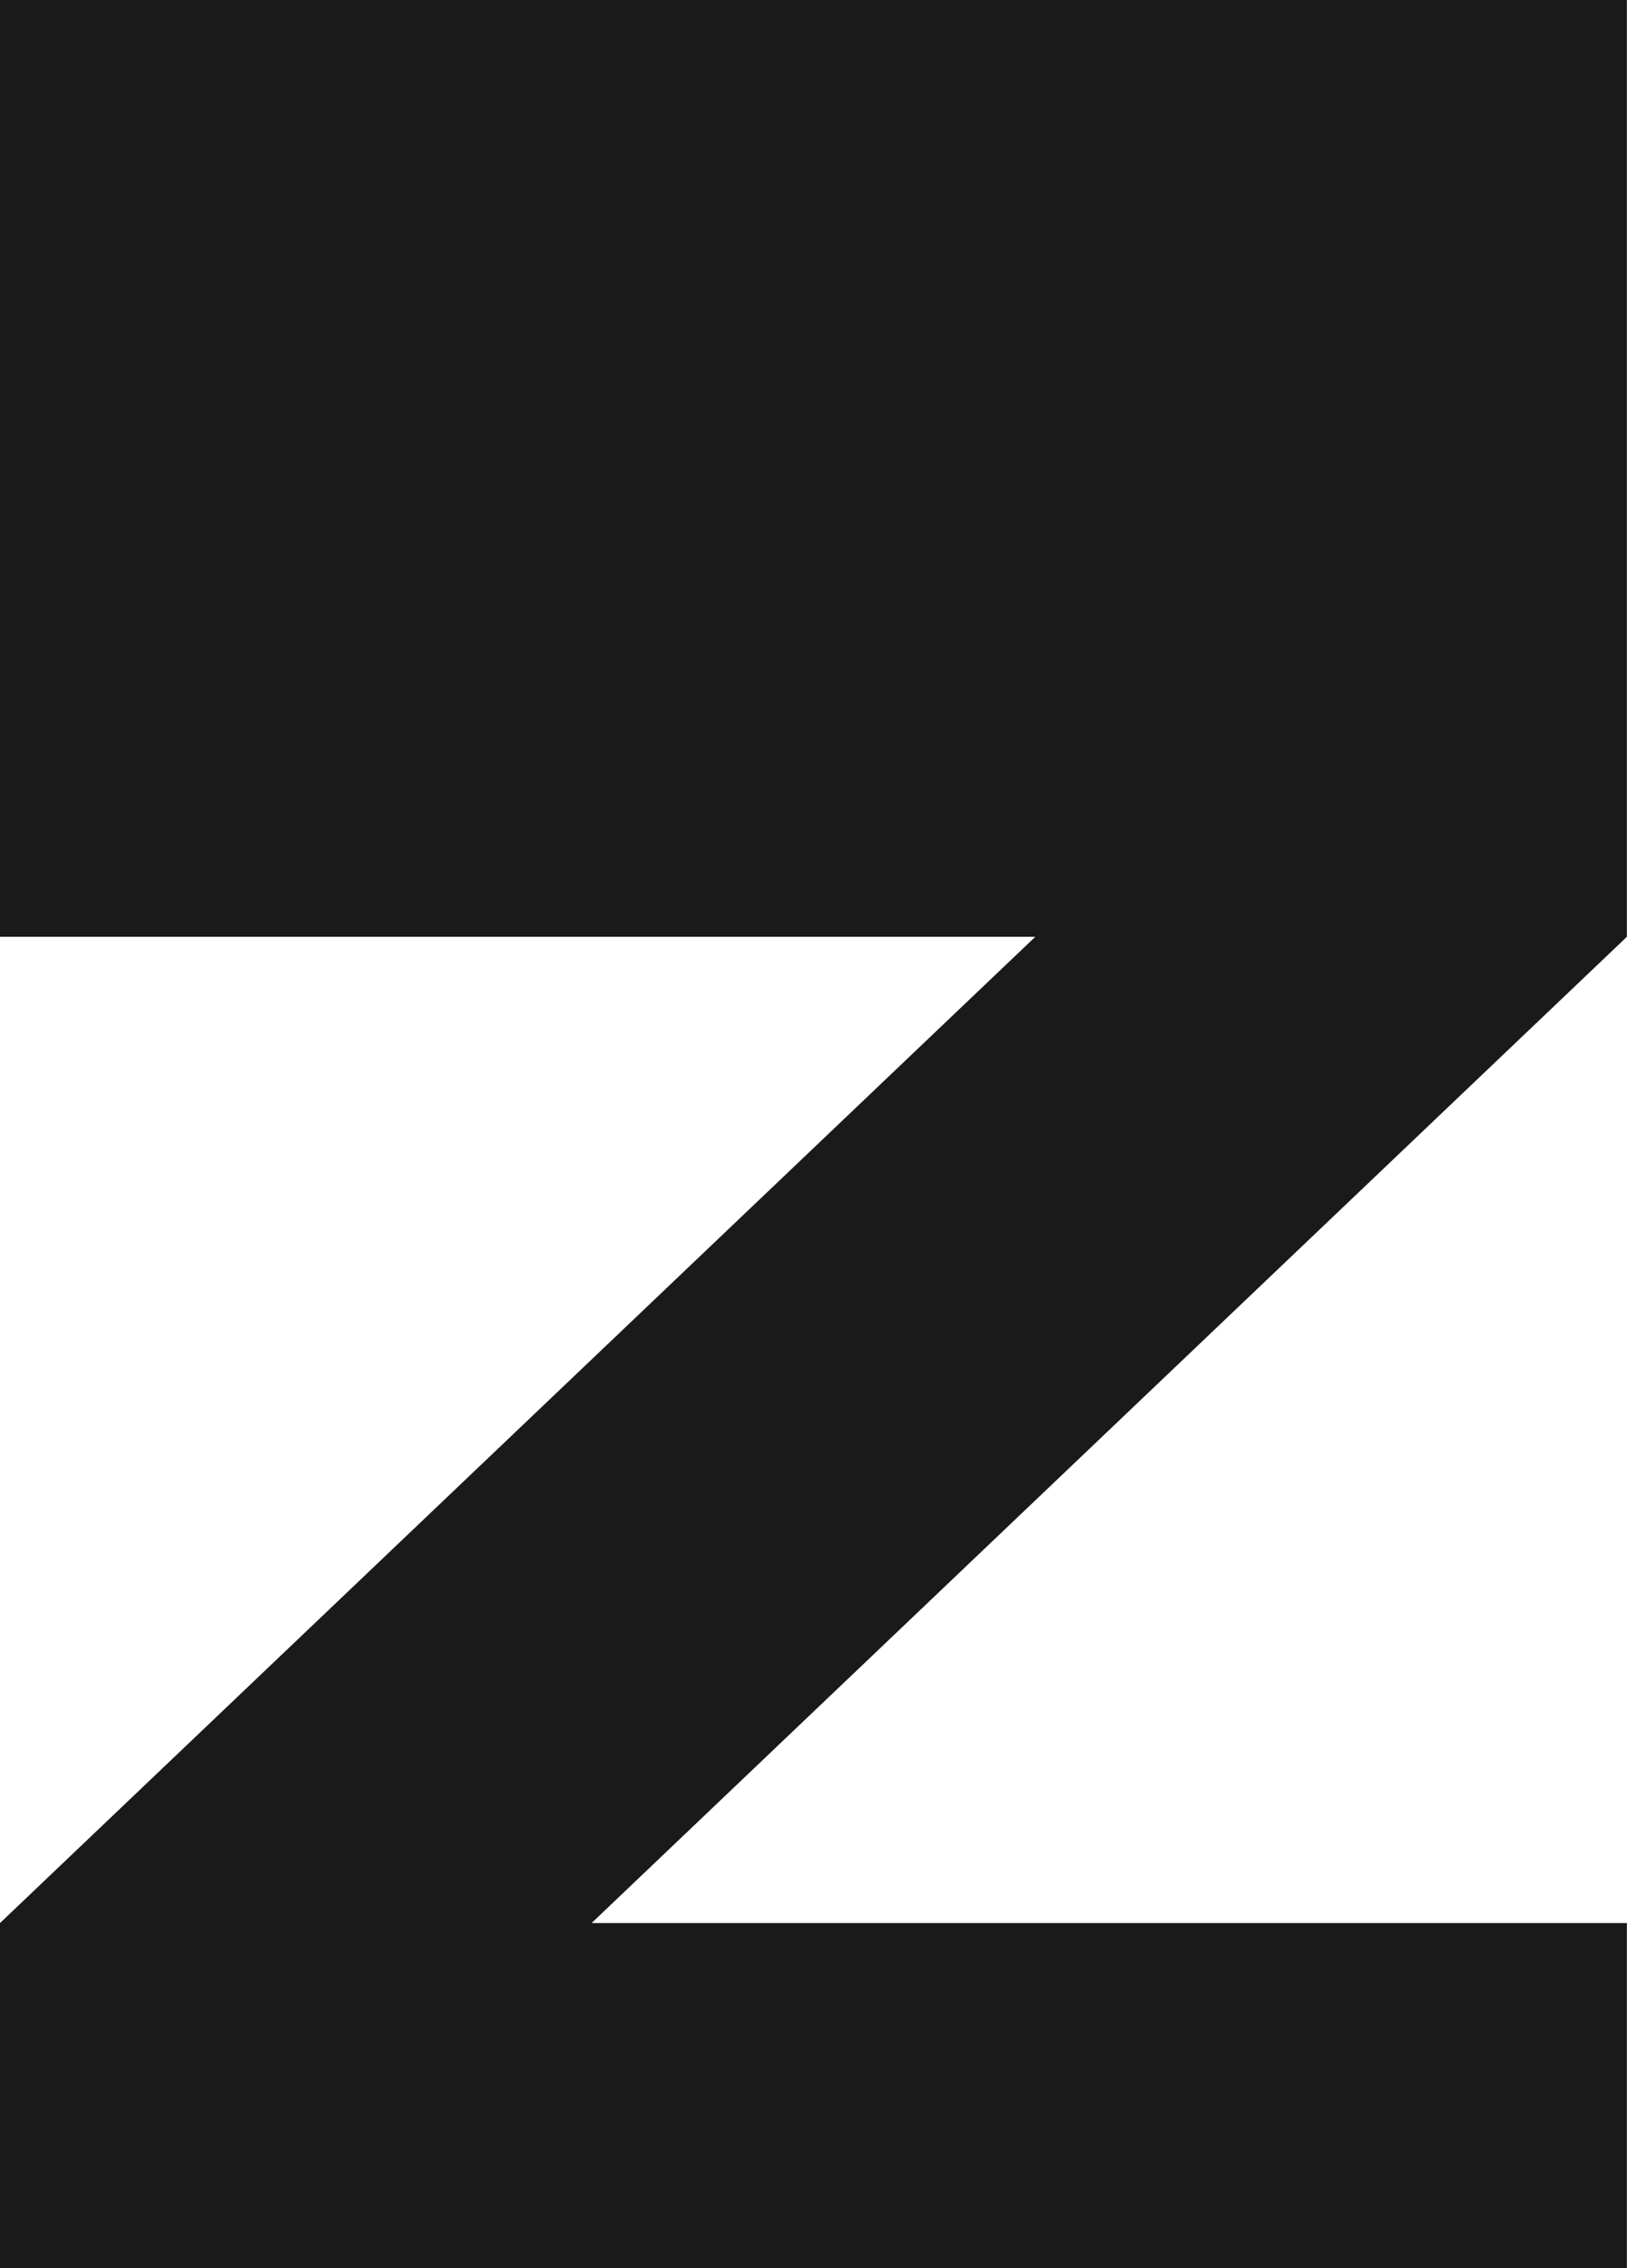 <?xml version="1.0" encoding="UTF-8" standalone="no"?>
<!-- Created with Inkscape (http://www.inkscape.org/) -->

<svg
   xmlns:dc="http://purl.org/dc/elements/1.1/"
   xmlns:cc="http://creativecommons.org/ns#"
   xmlns:rdf="http://www.w3.org/1999/02/22-rdf-syntax-ns#"
   xmlns:svg="http://www.w3.org/2000/svg"
   xmlns="http://www.w3.org/2000/svg"
   xmlns:sodipodi="http://sodipodi.sourceforge.net/DTD/sodipodi-0.dtd"
   xmlns:inkscape="http://www.inkscape.org/namespaces/inkscape"
   id="svg3390"
   version="1.1"
   inkscape:version="0.91 r13725"
   width="165.011"
   height="229.985"
   viewBox="0 0 165.011 229.985"
   sodipodi:docname="z.svg">
  <defs
     id="defs3394" />
  <sodipodi:namedview
     pagecolor="#ffffff"
     bordercolor="#666666"
     borderopacity="1"
     objecttolerance="10"
     gridtolerance="10"
     guidetolerance="10"
     inkscape:pageopacity="0"
     inkscape:pageshadow="2"
     inkscape:window-width="1920"
     inkscape:window-height="1003"
     id="namedview3392"
     showgrid="true"
     inkscape:object-nodes="true"
     inkscape:showpageshadow="false"
     inkscape:zoom="3.5828466"
     inkscape:cx="82.50573"
     inkscape:cy="114.99236"
     inkscape:window-x="0"
     inkscape:window-y="24"
     inkscape:window-maximized="1"
     inkscape:current-layer="svg3390">
    <inkscape:grid
       type="xygrid"
       id="grid3400" />
  </sodipodi:namedview>
  <path
     style="fill:#1a1a1a;fill-rule:evenodd;stroke:none;stroke-width:1px;stroke-linecap:butt;stroke-linejoin:miter;stroke-opacity:1"
     d="m 0,-0.015 165,0 0,95 -105,100 105,0 0,35 -165,0 0,-35 105,-100 -105,0 z"
     id="path3402"
     inkscape:connector-curvature="0"
     sodipodi:nodetypes="ccccccccccc" />
</svg>
